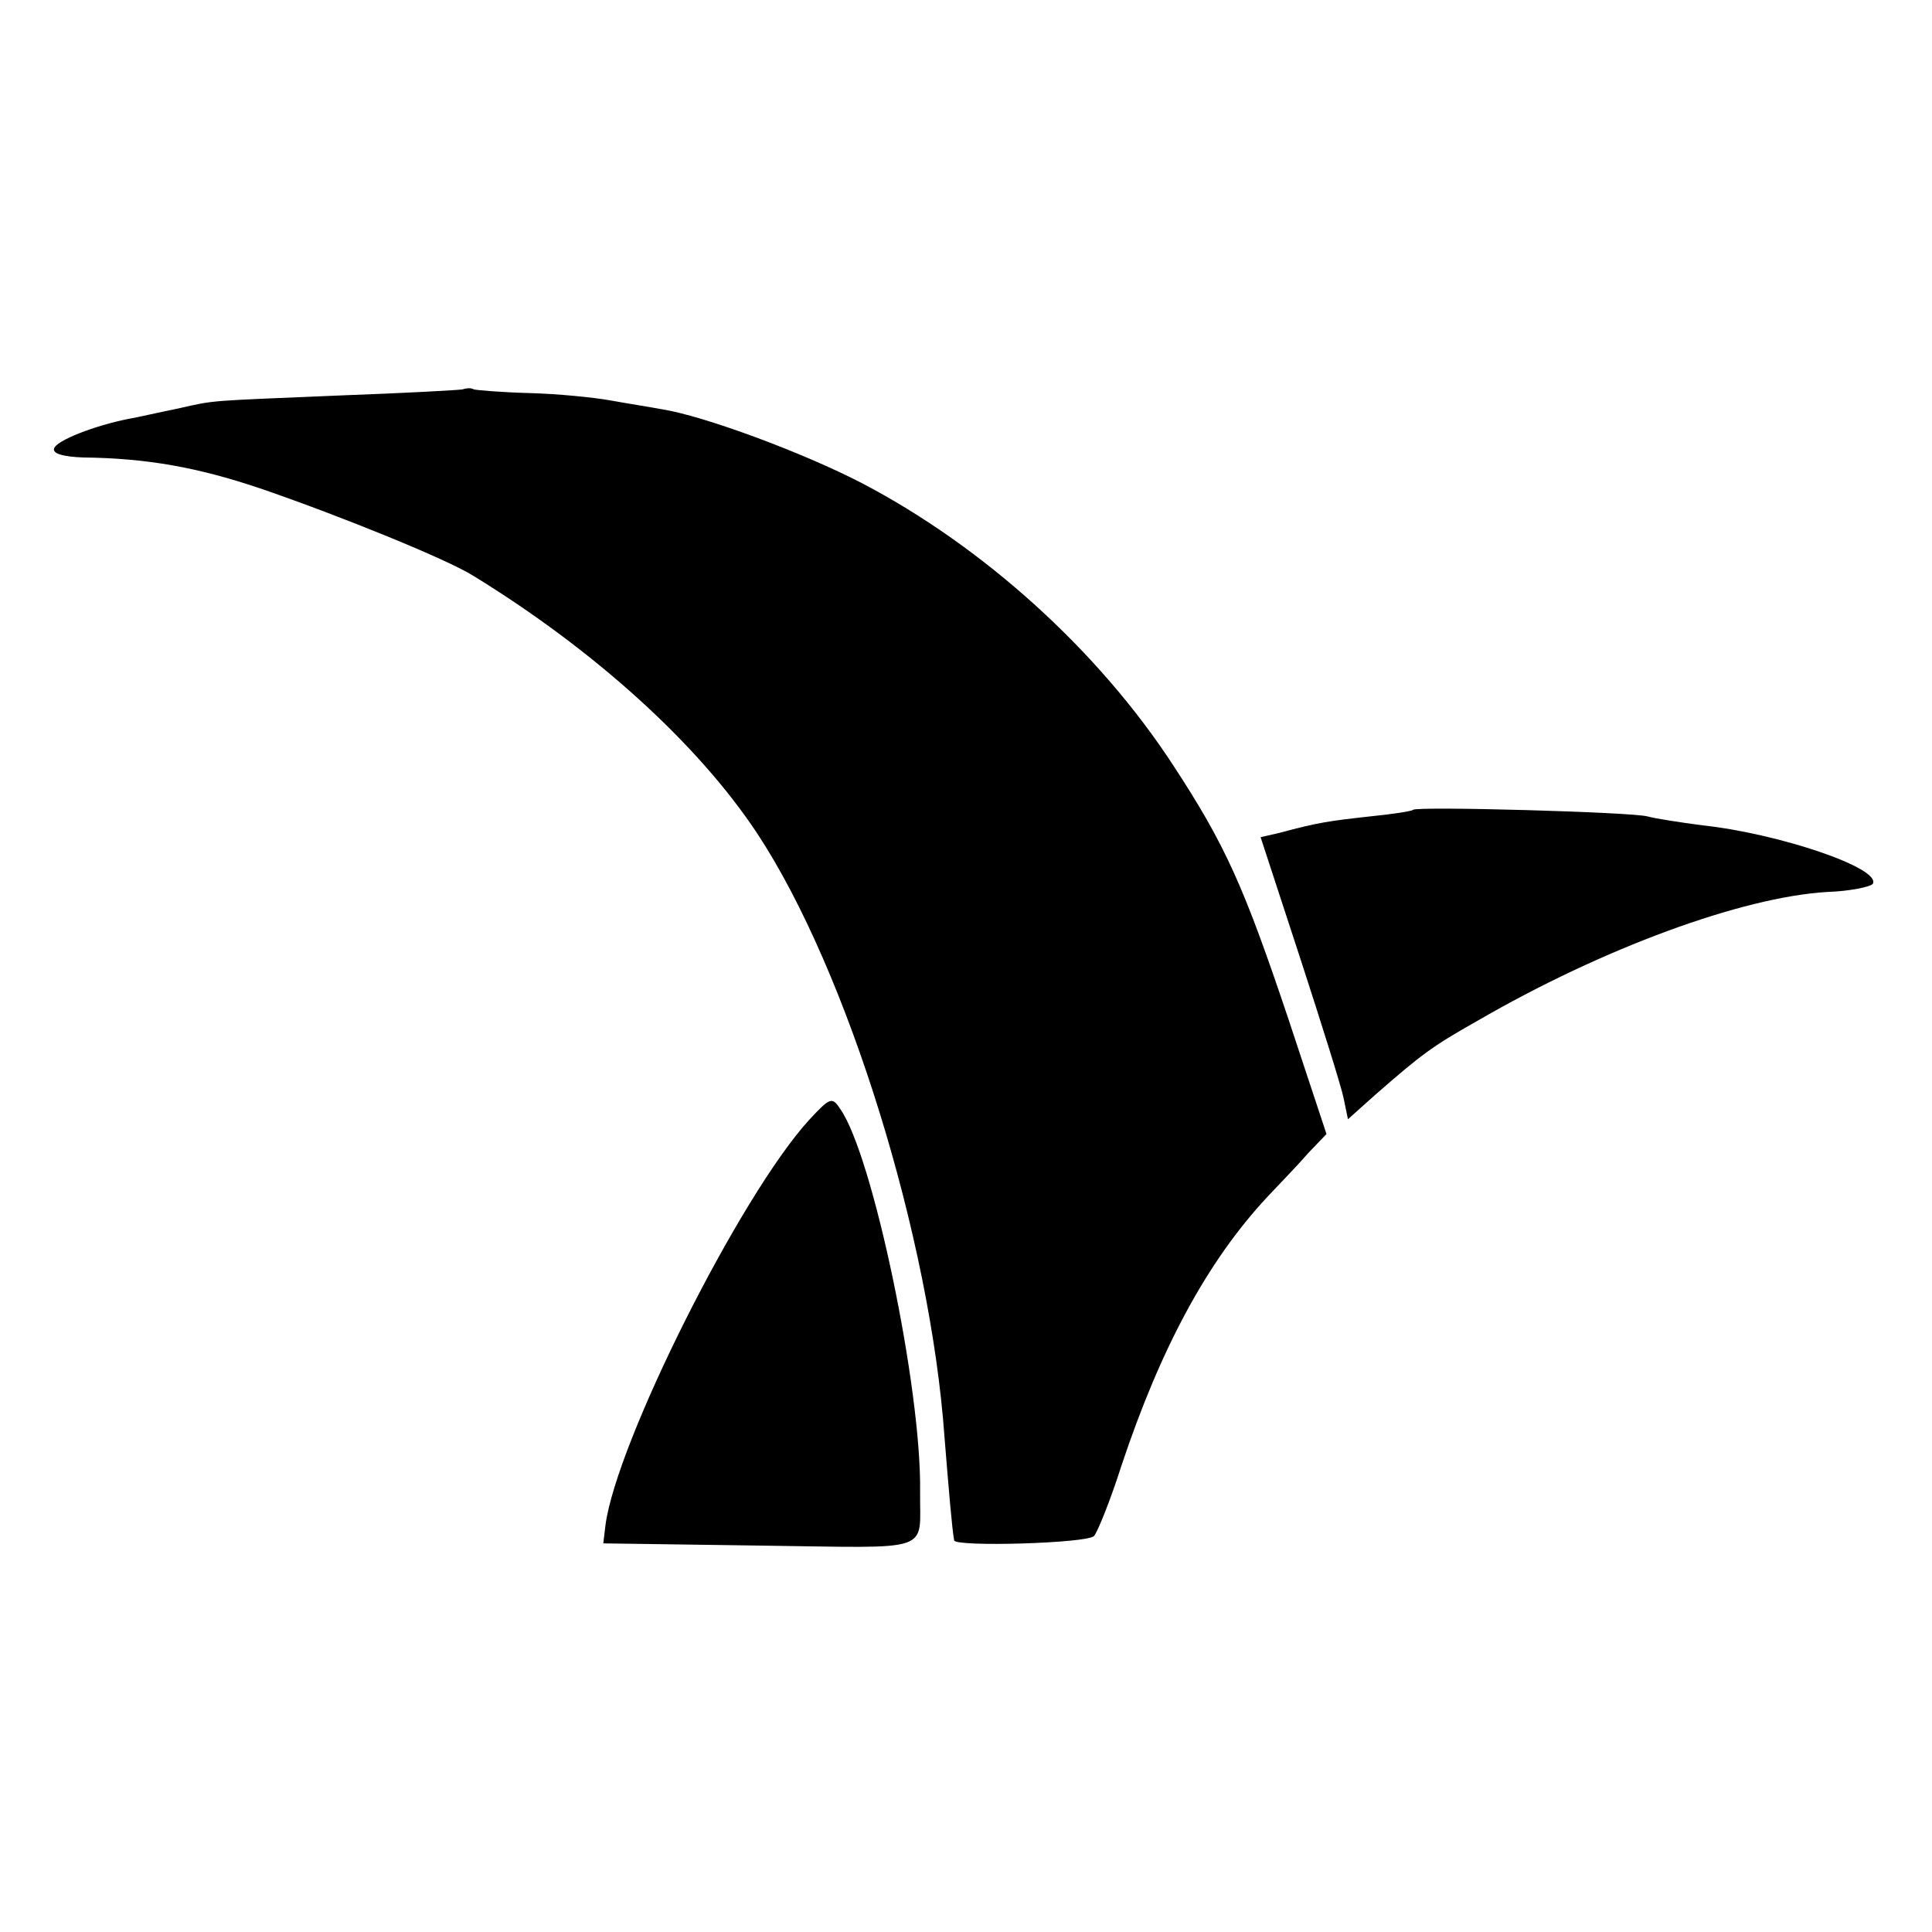 <?xml version="1.0" standalone="no"?>
<!DOCTYPE svg PUBLIC "-//W3C//DTD SVG 20010904//EN"
 "http://www.w3.org/TR/2001/REC-SVG-20010904/DTD/svg10.dtd">
<svg version="1.0" xmlns="http://www.w3.org/2000/svg"
 width="261pt" height="261pt" viewBox="0 0 261 261"
 preserveAspectRatio="xMidYMid meet">
<g transform="translate(0,261) scale(0.1,-0.1)"
fill="#000000" stroke="none">
<path d="M625 2084 c-5 -1 -77 -5 -160 -8 -188 -8 -172 -6 -225 -18 -25 -5
-55 -12 -67 -14 -45 -9 -97 -29 -100 -40 -2 -7 13 -11 39 -12 86 -1 155 -13
243 -43 110 -38 247 -94 283 -116 165 -101 305 -228 385 -349 122 -185 234
-547 253 -816 6 -74 10 -122 13 -139 2 -9 180 -4 189 6 5 6 22 48 37 95 53
159 116 276 197 363 18 19 44 46 56 60 l24 25 -51 154 c-61 182 -86 237 -156
344 -101 155 -256 295 -420 381 -81 42 -214 91 -270 100 -16 3 -48 8 -70 12
-22 4 -71 9 -110 10 -38 1 -72 4 -75 5 -3 2 -9 2 -15 0z"/>
<path d="M1909 1516 c-2 -2 -29 -6 -59 -9 -54 -6 -69 -8 -121 -22 l-26 -6 53
-162 c29 -89 56 -175 59 -190 l6 -29 38 34 c62 54 75 64 137 99 169 98 357
167 472 174 31 1 59 7 62 11 12 21 -127 68 -230 79 -30 4 -63 9 -74 12 -20 6
-312 14 -317 9z"/>
<path d="M1093 1097 c-93 -102 -260 -435 -275 -547 l-3 -25 213 -3 c237 -3
214 -11 215 73 2 139 -64 455 -108 517 -11 17 -14 15 -42 -15z"/>
</g>
</svg>
